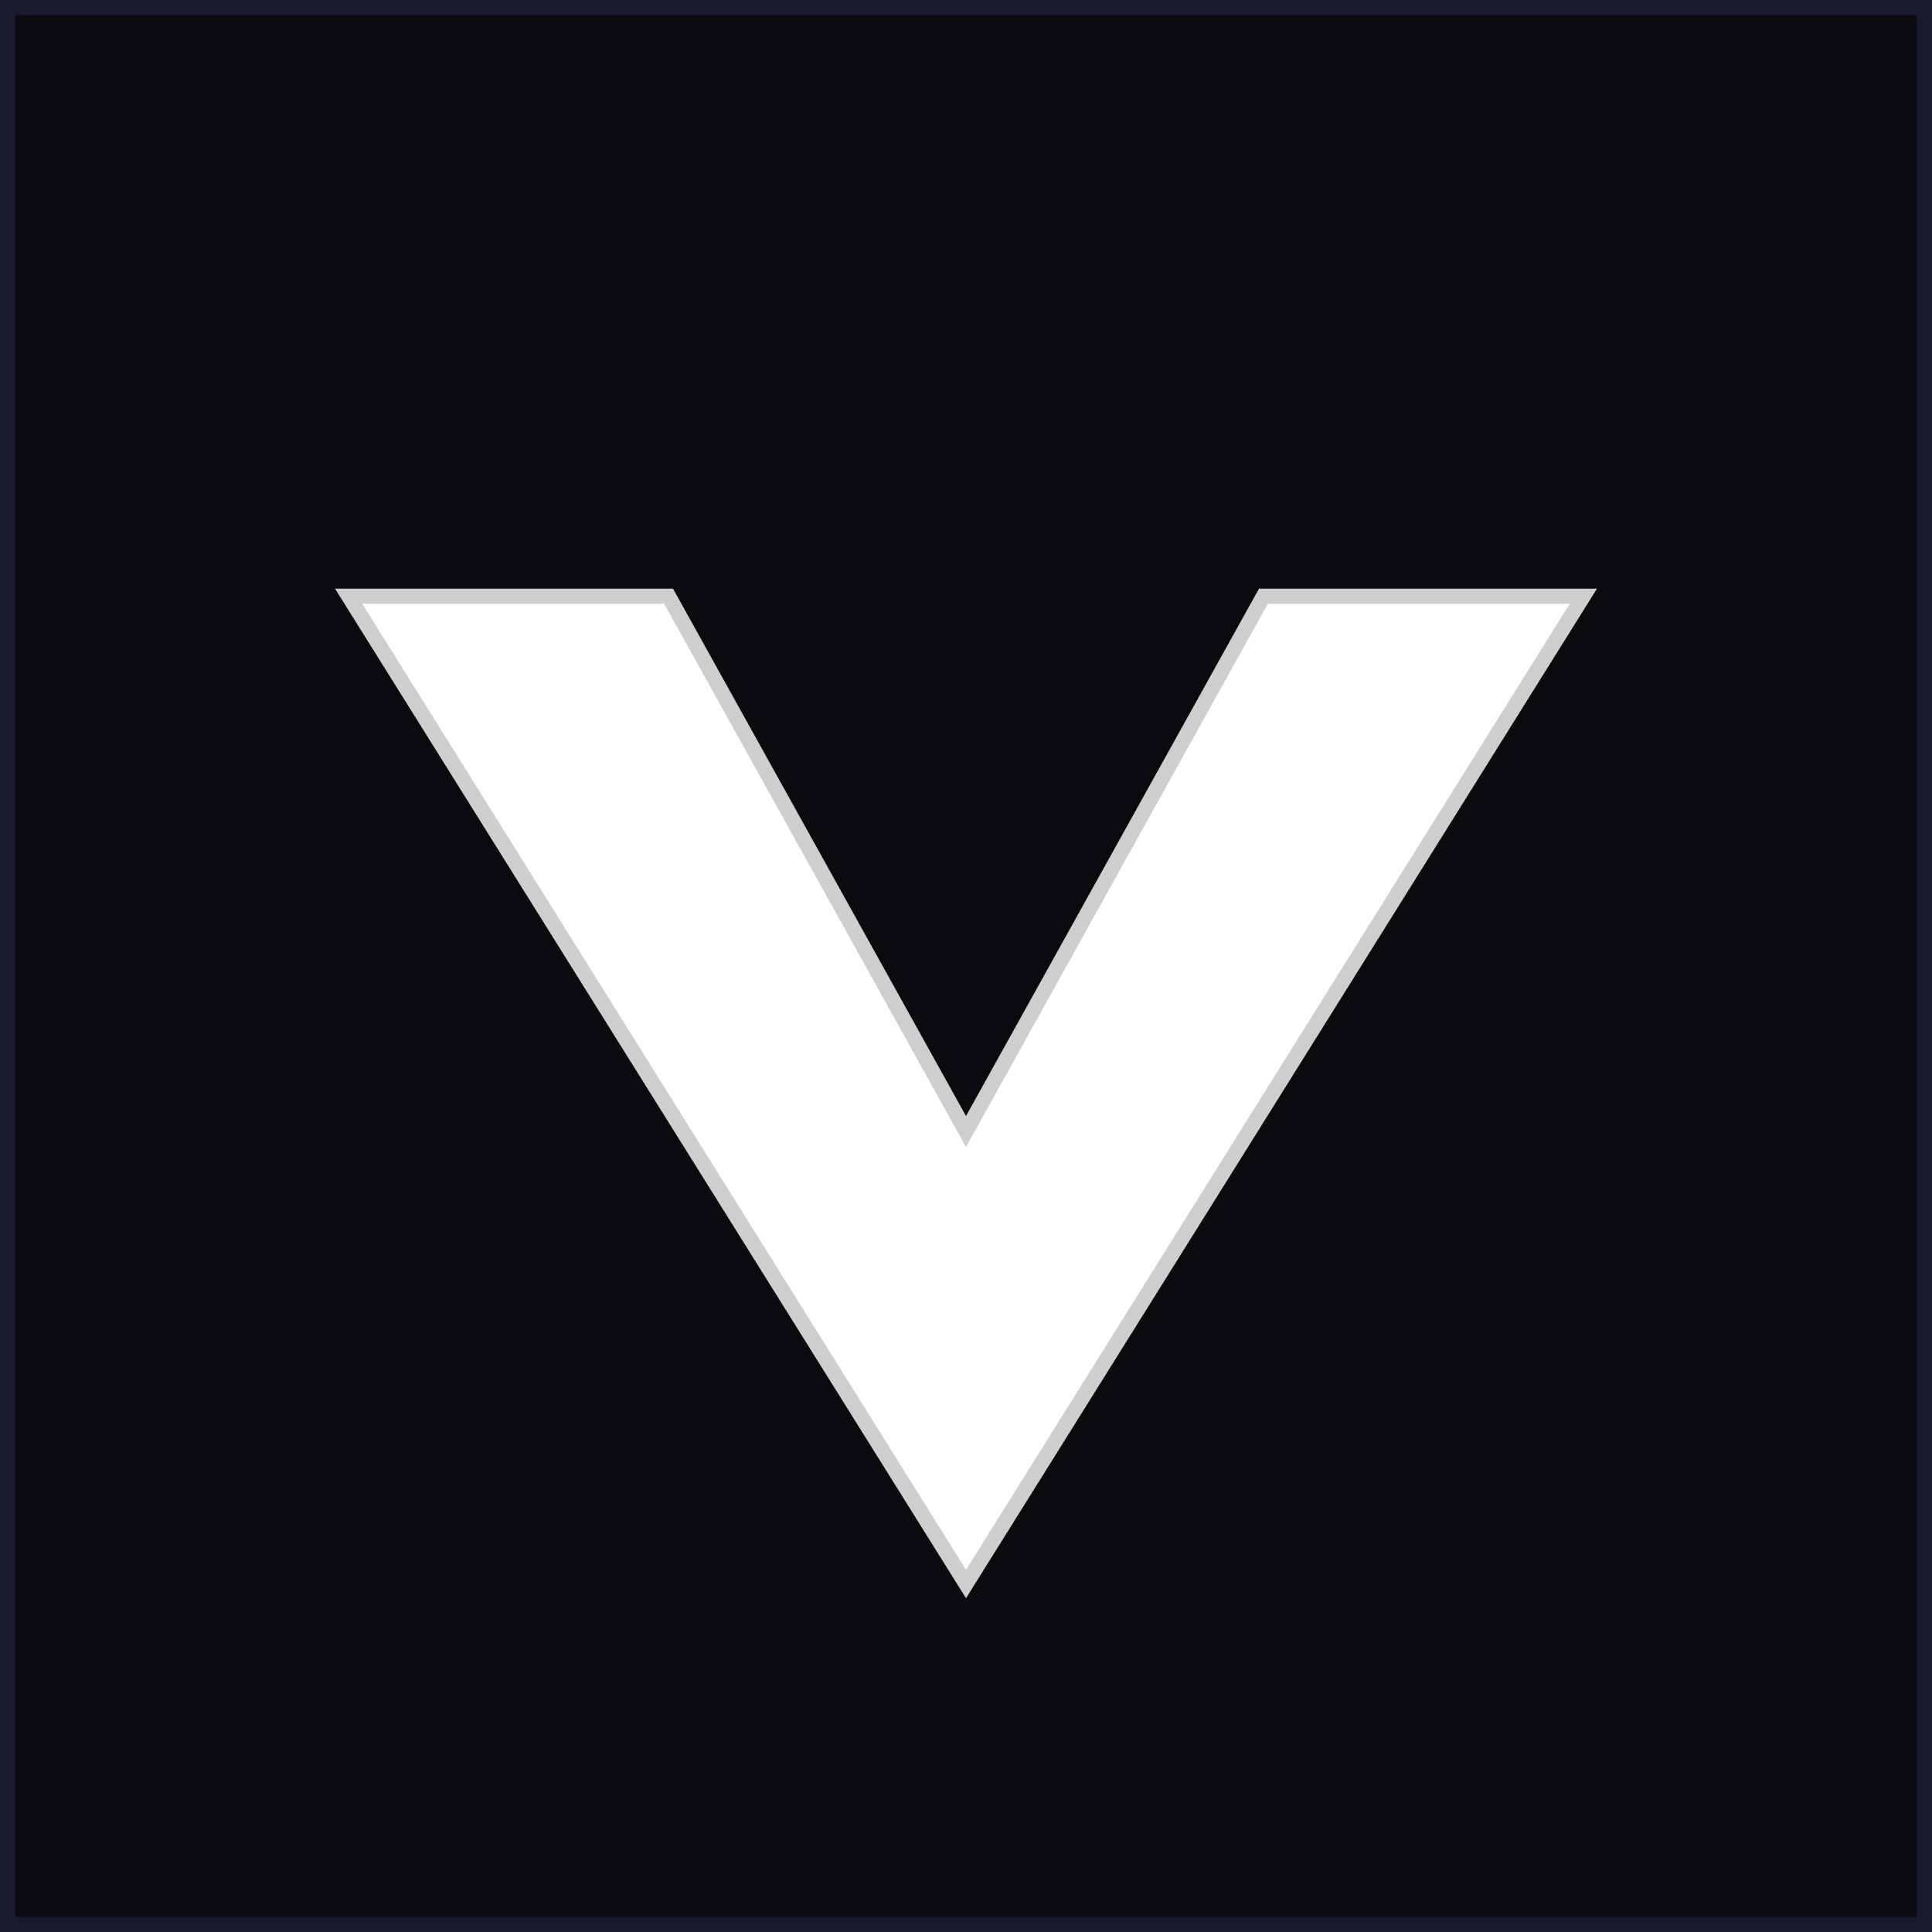 <svg width="32" height="32" viewBox="0 0 32 32" xmlns="http://www.w3.org/2000/svg">
  <!-- Background -->
  <rect width="32" height="32" fill="#0a0a0f"/>
  
  <!-- Glow Effect -->
  <defs>
    <filter id="glow" x="-50%" y="-50%" width="200%" height="200%">
      <feGaussianBlur stdDeviation="3" result="blur"/>
      <feComposite in="SourceGraphic" in2="blur" operator="over"/>
    </filter>
    <radialGradient id="glowGradient" cx="50%" cy="50%" r="70%" fx="50%" fy="50%">
      <stop offset="0%" stop-color="#ffffff" stop-opacity="0.9"/>
      <stop offset="100%" stop-color="#ffffff" stop-opacity="0"/>
    </radialGradient>
  </defs>
  
  <!-- Glow Effect -->
  <path 
    d="M6 10L16 26L26 10H21L16 19L11 10H6Z" 
    fill="url(#glowGradient)"
    filter="url(#glow)"
    opacity="0.8"
  />
  
  <!-- The V Symbol -->
  <path 
    d="M6 10L16 26L26 10H21L16 19L11 10H6Z" 
    fill="#ffffff"
    stroke="rgba(255,255,255,0.8)"
    stroke-width="0.5"
  />
  
  <!-- Subtle grid lines -->
  <rect width="32" height="32" fill="none" stroke="#1a1a2e" stroke-width="0.5"/>
</svg>
